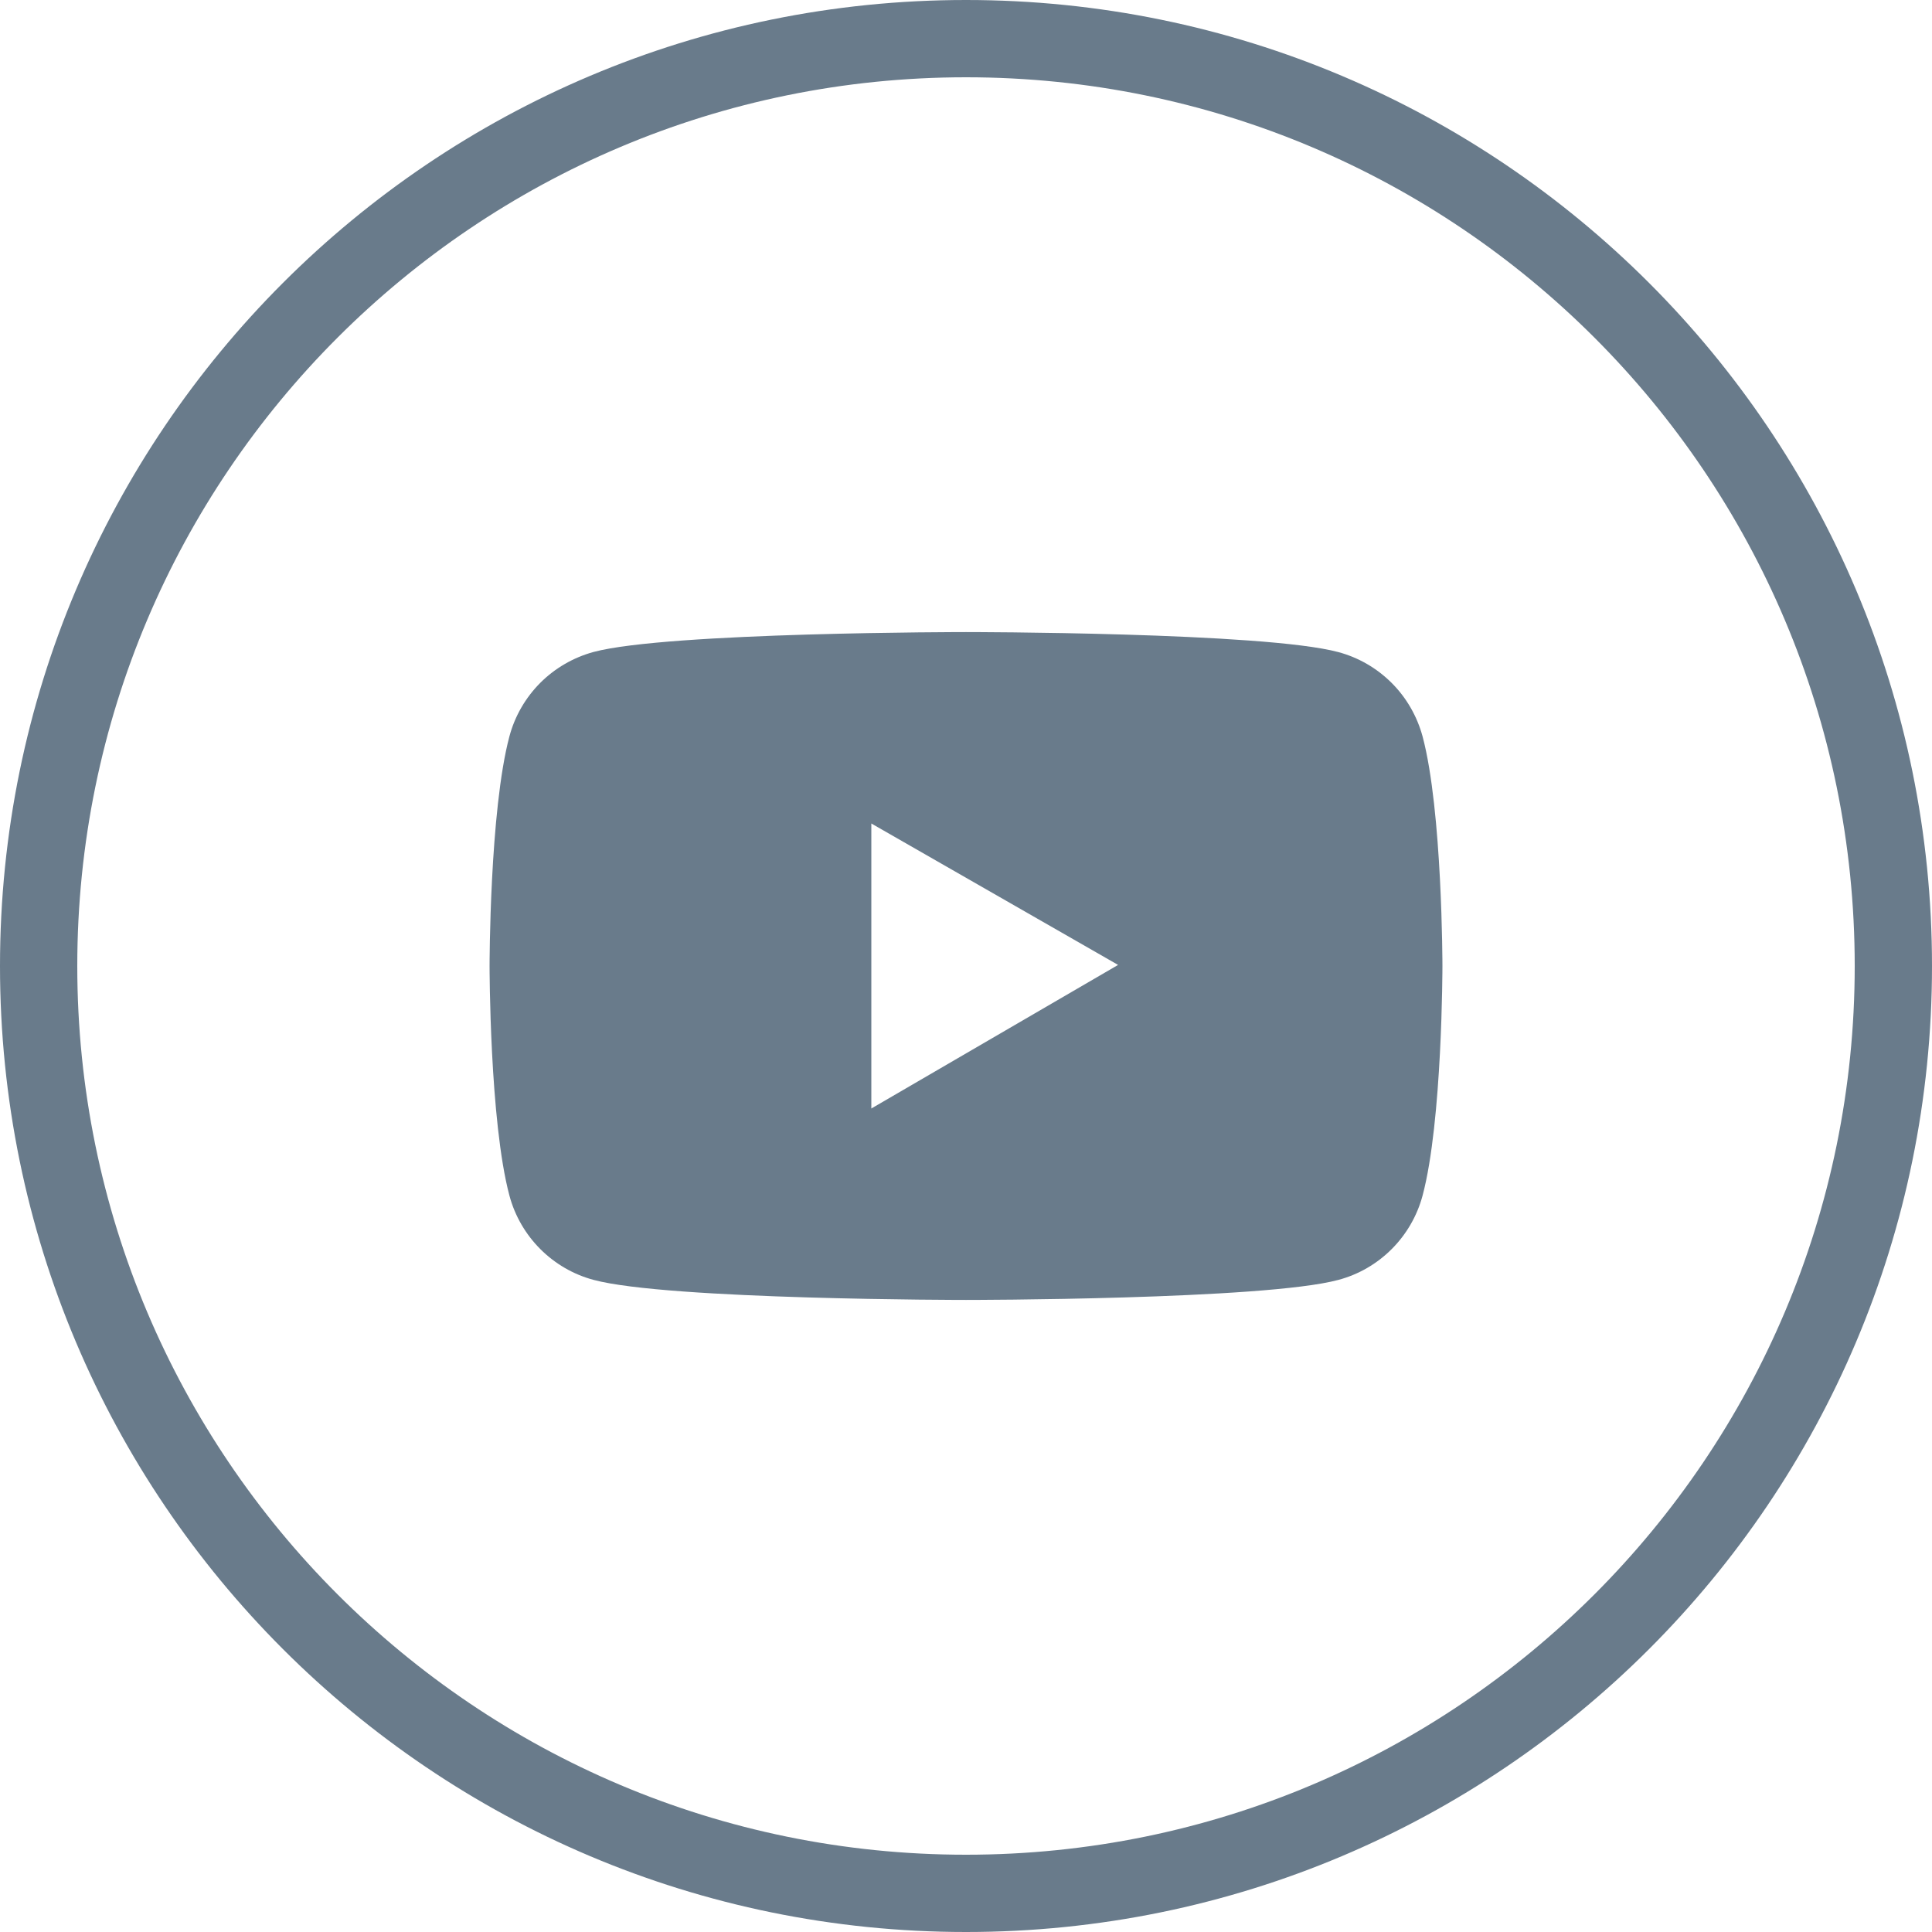 <svg width="25" height="25" viewBox="0 0 25 25" fill="none" xmlns="http://www.w3.org/2000/svg">
<path fill-rule="evenodd" clip-rule="evenodd" d="M12.5 1C6.149 1 1 6.149 1 12.5C1 18.851 6.149 24 12.5 24C18.851 24 24 18.851 24 12.5C24 6.149 18.851 1 12.5 1ZM0 12.5C0 5.596 5.596 0 12.5 0C19.404 0 25 5.596 25 12.5C25 19.404 19.404 25 12.5 25C5.596 25 0 19.404 0 12.5Z" fill="#697B8B"/>
<path d="M18.408 9.529C18.337 9.268 18.2 9.029 18.009 8.838C17.817 8.646 17.579 8.508 17.318 8.438C16.356 8.179 12.5 8.179 12.5 8.179C12.5 8.179 8.644 8.179 7.682 8.436C7.421 8.507 7.182 8.645 6.991 8.836C6.8 9.028 6.662 9.266 6.592 9.528C6.335 10.491 6.335 12.5 6.335 12.5C6.335 12.5 6.335 14.509 6.592 15.471C6.734 16.002 7.152 16.421 7.682 16.562C8.644 16.821 12.5 16.821 12.5 16.821C12.5 16.821 16.356 16.821 17.318 16.562C17.849 16.421 18.266 16.002 18.408 15.471C18.665 14.509 18.665 12.5 18.665 12.5C18.665 12.5 18.665 10.491 18.408 9.529ZM11.275 14.344V10.656L14.468 12.486L11.275 14.344Z" fill="#697B8B"/>
</svg>
